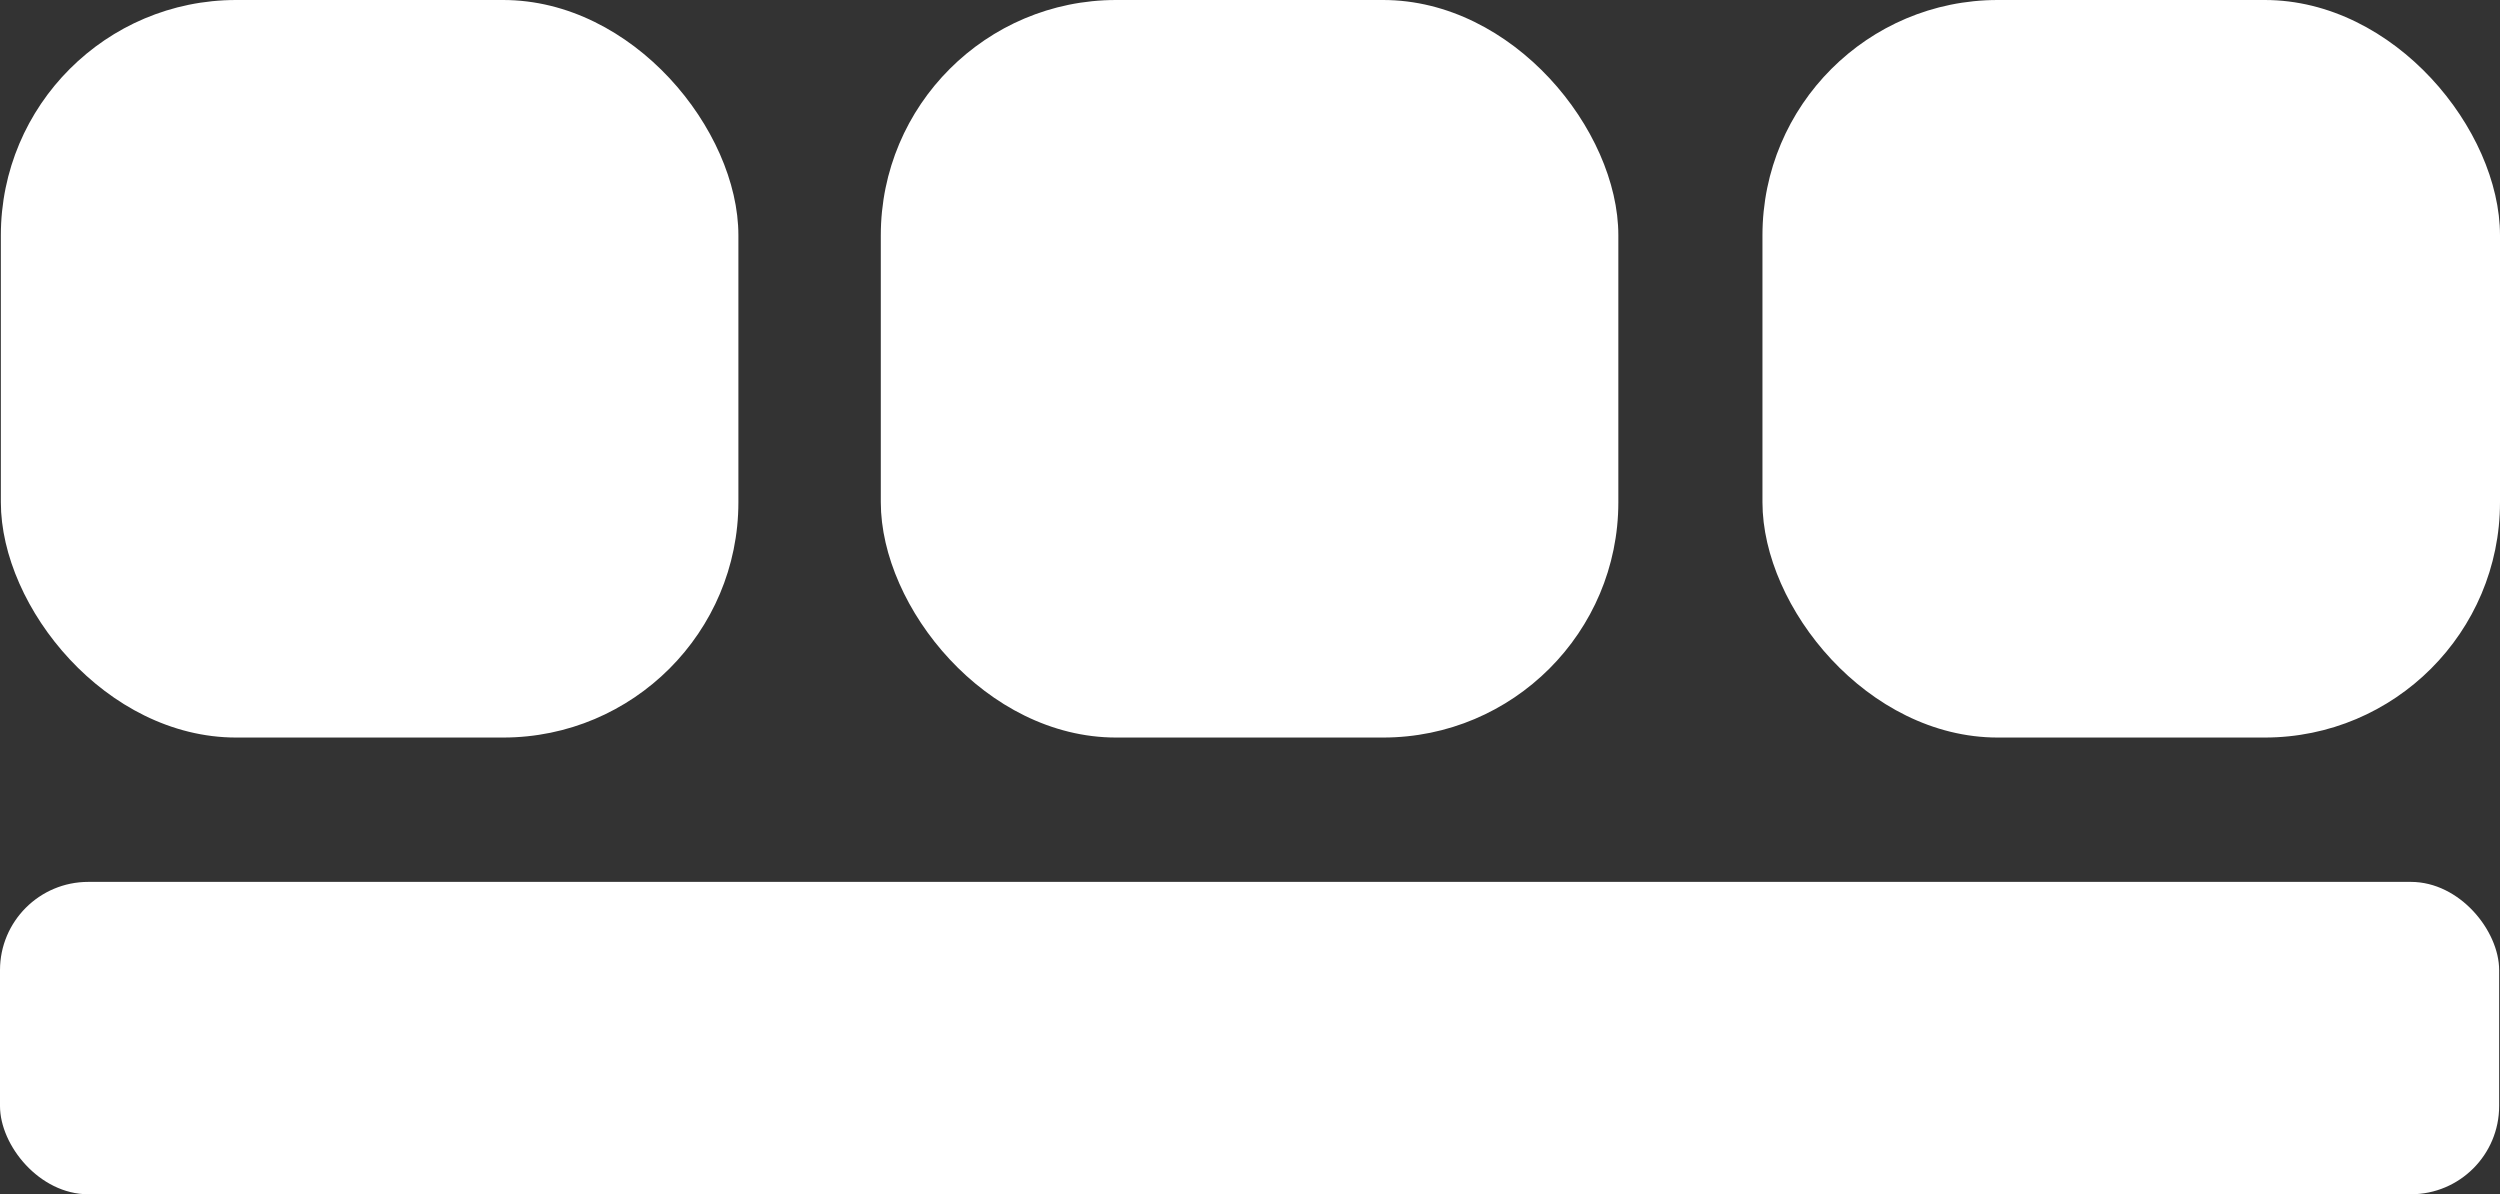 <svg xmlns="http://www.w3.org/2000/svg" id="uuid-d8dd7f77-3302-4f2e-a4a0-22c5237cc4ec" viewBox="0 0 84.985 40.599"><rect x="0" y="0" width="84.985" height="40.599" fill="#333333" stroke="none"/><defs><style>.uuid-922e8ebd-060e-46d9-a17d-3203073f9116{fill:#fff;}</style></defs><g id="uuid-cc84430e-f8f7-4f4c-a11f-ab44e79311a0"><g id="uuid-8fae7431-ee4e-4d18-995c-036cc62edd4e"><g id="uuid-a37b42fc-0520-4c67-b7ef-a65662ee1773"><rect class="uuid-922e8ebd-060e-46d9-a17d-3203073f9116" y="29.979" width="84.956" height="10.619" rx="3" ry="3"></rect><rect class="uuid-922e8ebd-060e-46d9-a17d-3203073f9116" x=".029" y="0" width="25.072" height="25.072" rx="8" ry="8"></rect><rect class="uuid-922e8ebd-060e-46d9-a17d-3203073f9116" x="29.942" y="0" width="25.072" height="25.072" rx="8" ry="8"></rect><rect class="uuid-922e8ebd-060e-46d9-a17d-3203073f9116" x="59.913" y="0" width="25.072" height="25.072" rx="8" ry="8"></rect></g></g></g></svg>